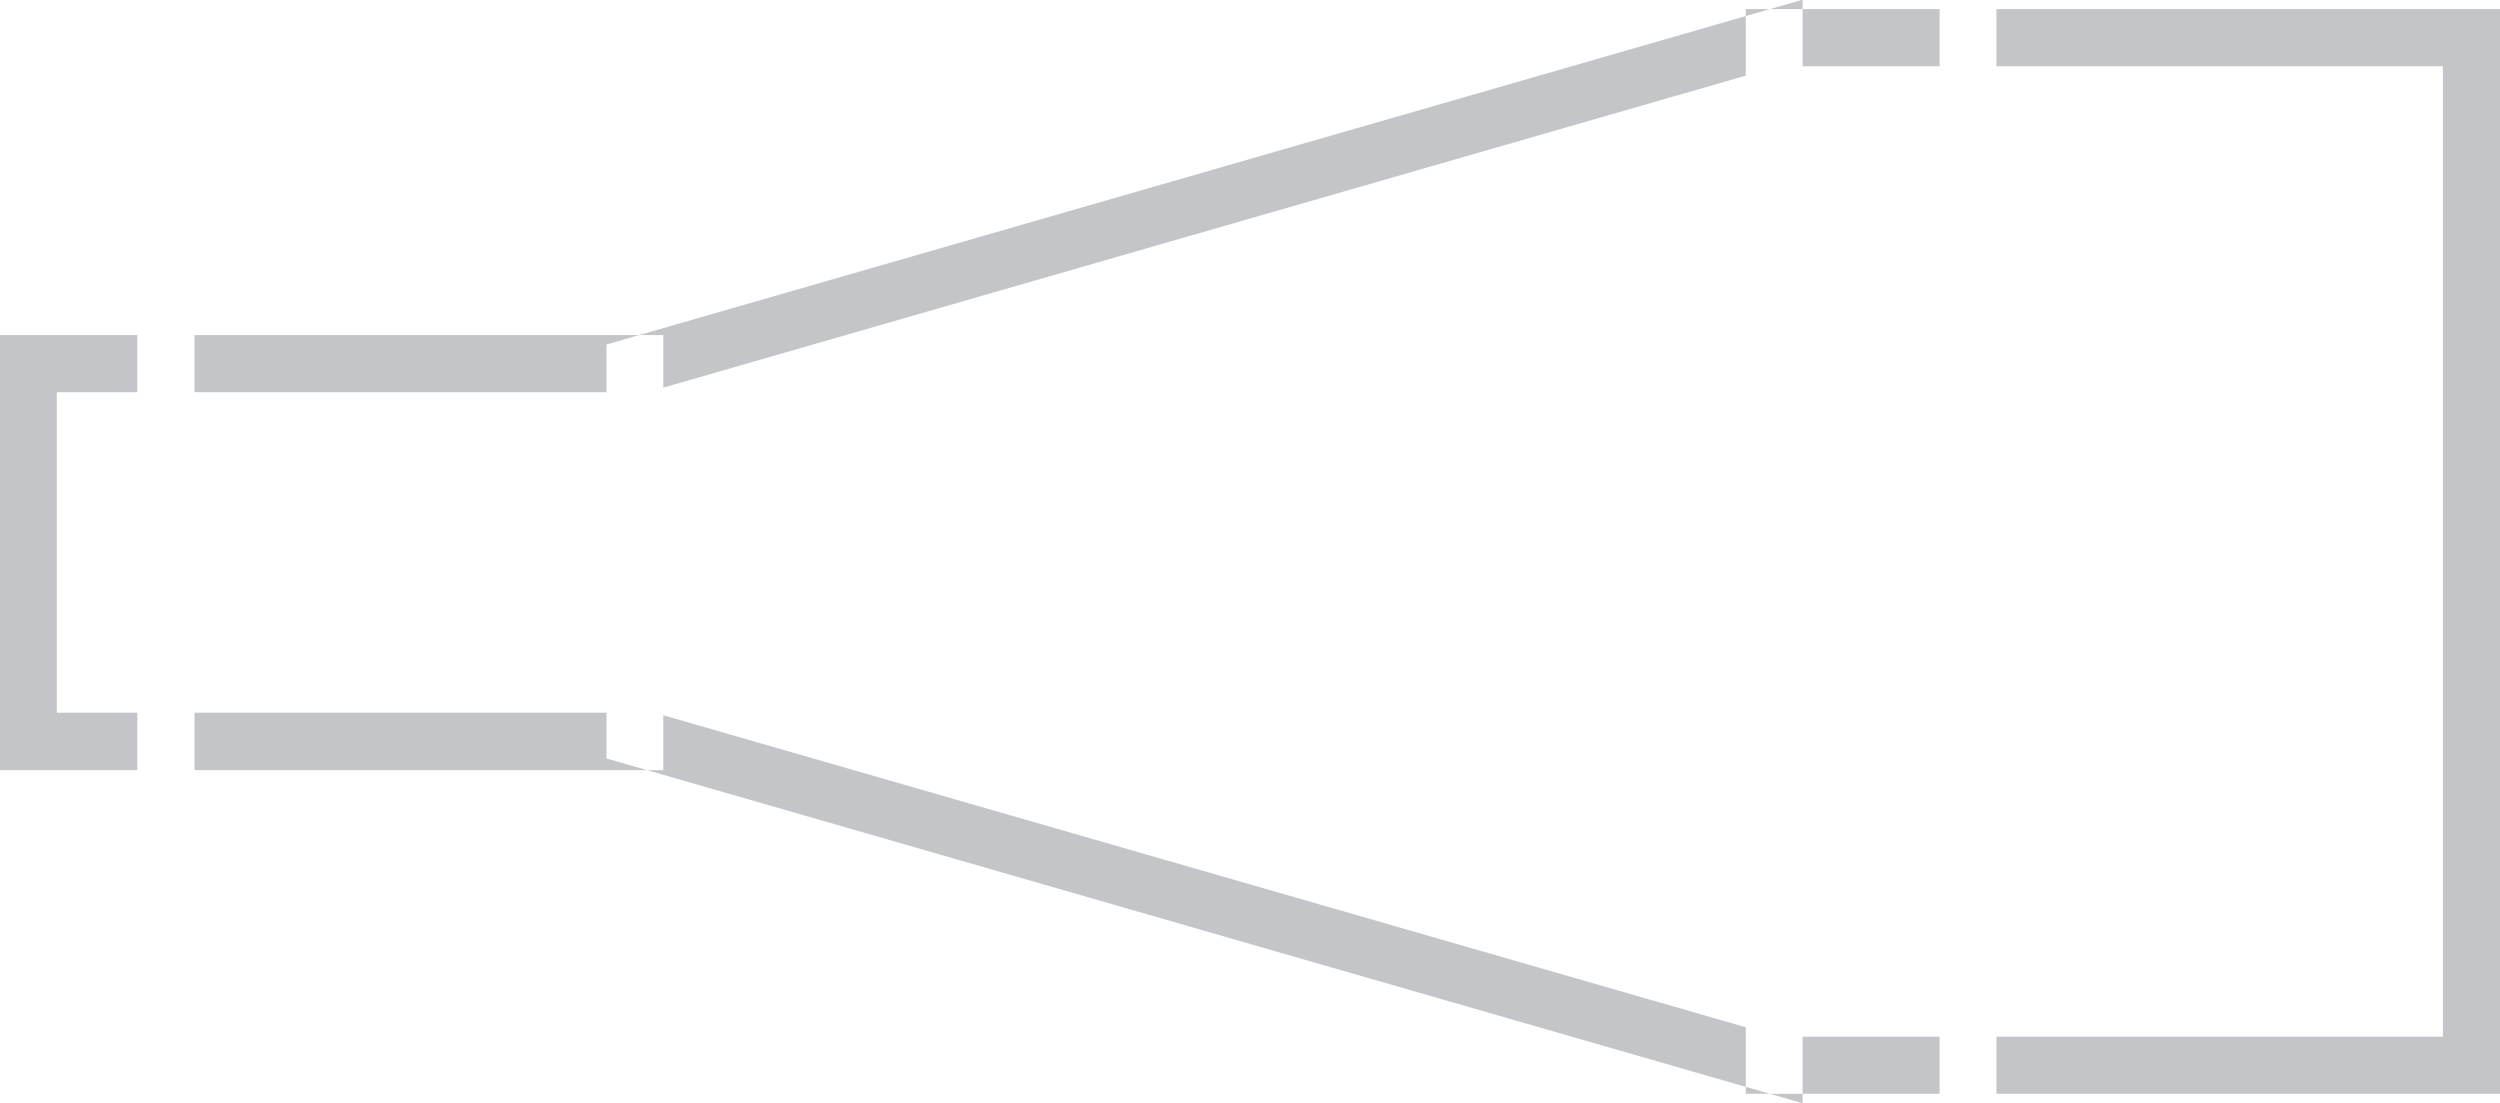 <svg xmlns="http://www.w3.org/2000/svg" width="77" height="33.97" viewBox="0 0 77 33.97">
  <defs>
    <style>
      .cls-1 {
        fill: #c3c5c9;
        fill-rule: evenodd;
      }
    </style>
  </defs>
  <path class="cls-1" d="M1236,1499.63h-17.26v-33.41H1236v33.41Zm-15.51-1.76h13.75v-29.89h-13.75v29.89Zm0,1.76h-7.72v-33.41h7.72v33.41Zm-5.97-1.76h4.22v-29.89h-4.22v29.89Zm0,2.05-36.84-10.62v-12.75l36.84-10.62v33.99Zm-35.09-11.95,33.34,9.61v-29.31l-33.34,9.61v10.09Zm0,1.69h-16.2v-13.4h16.2v13.4Zm-14.44-1.77h12.69v-9.87h-12.69v9.87Zm0,1.77H1159v-13.4h5.99v13.4Zm-4.24-1.77h2.48v-9.87h-2.48v9.87Z" transform="translate(-1159 -1465.94)"/>
</svg>
